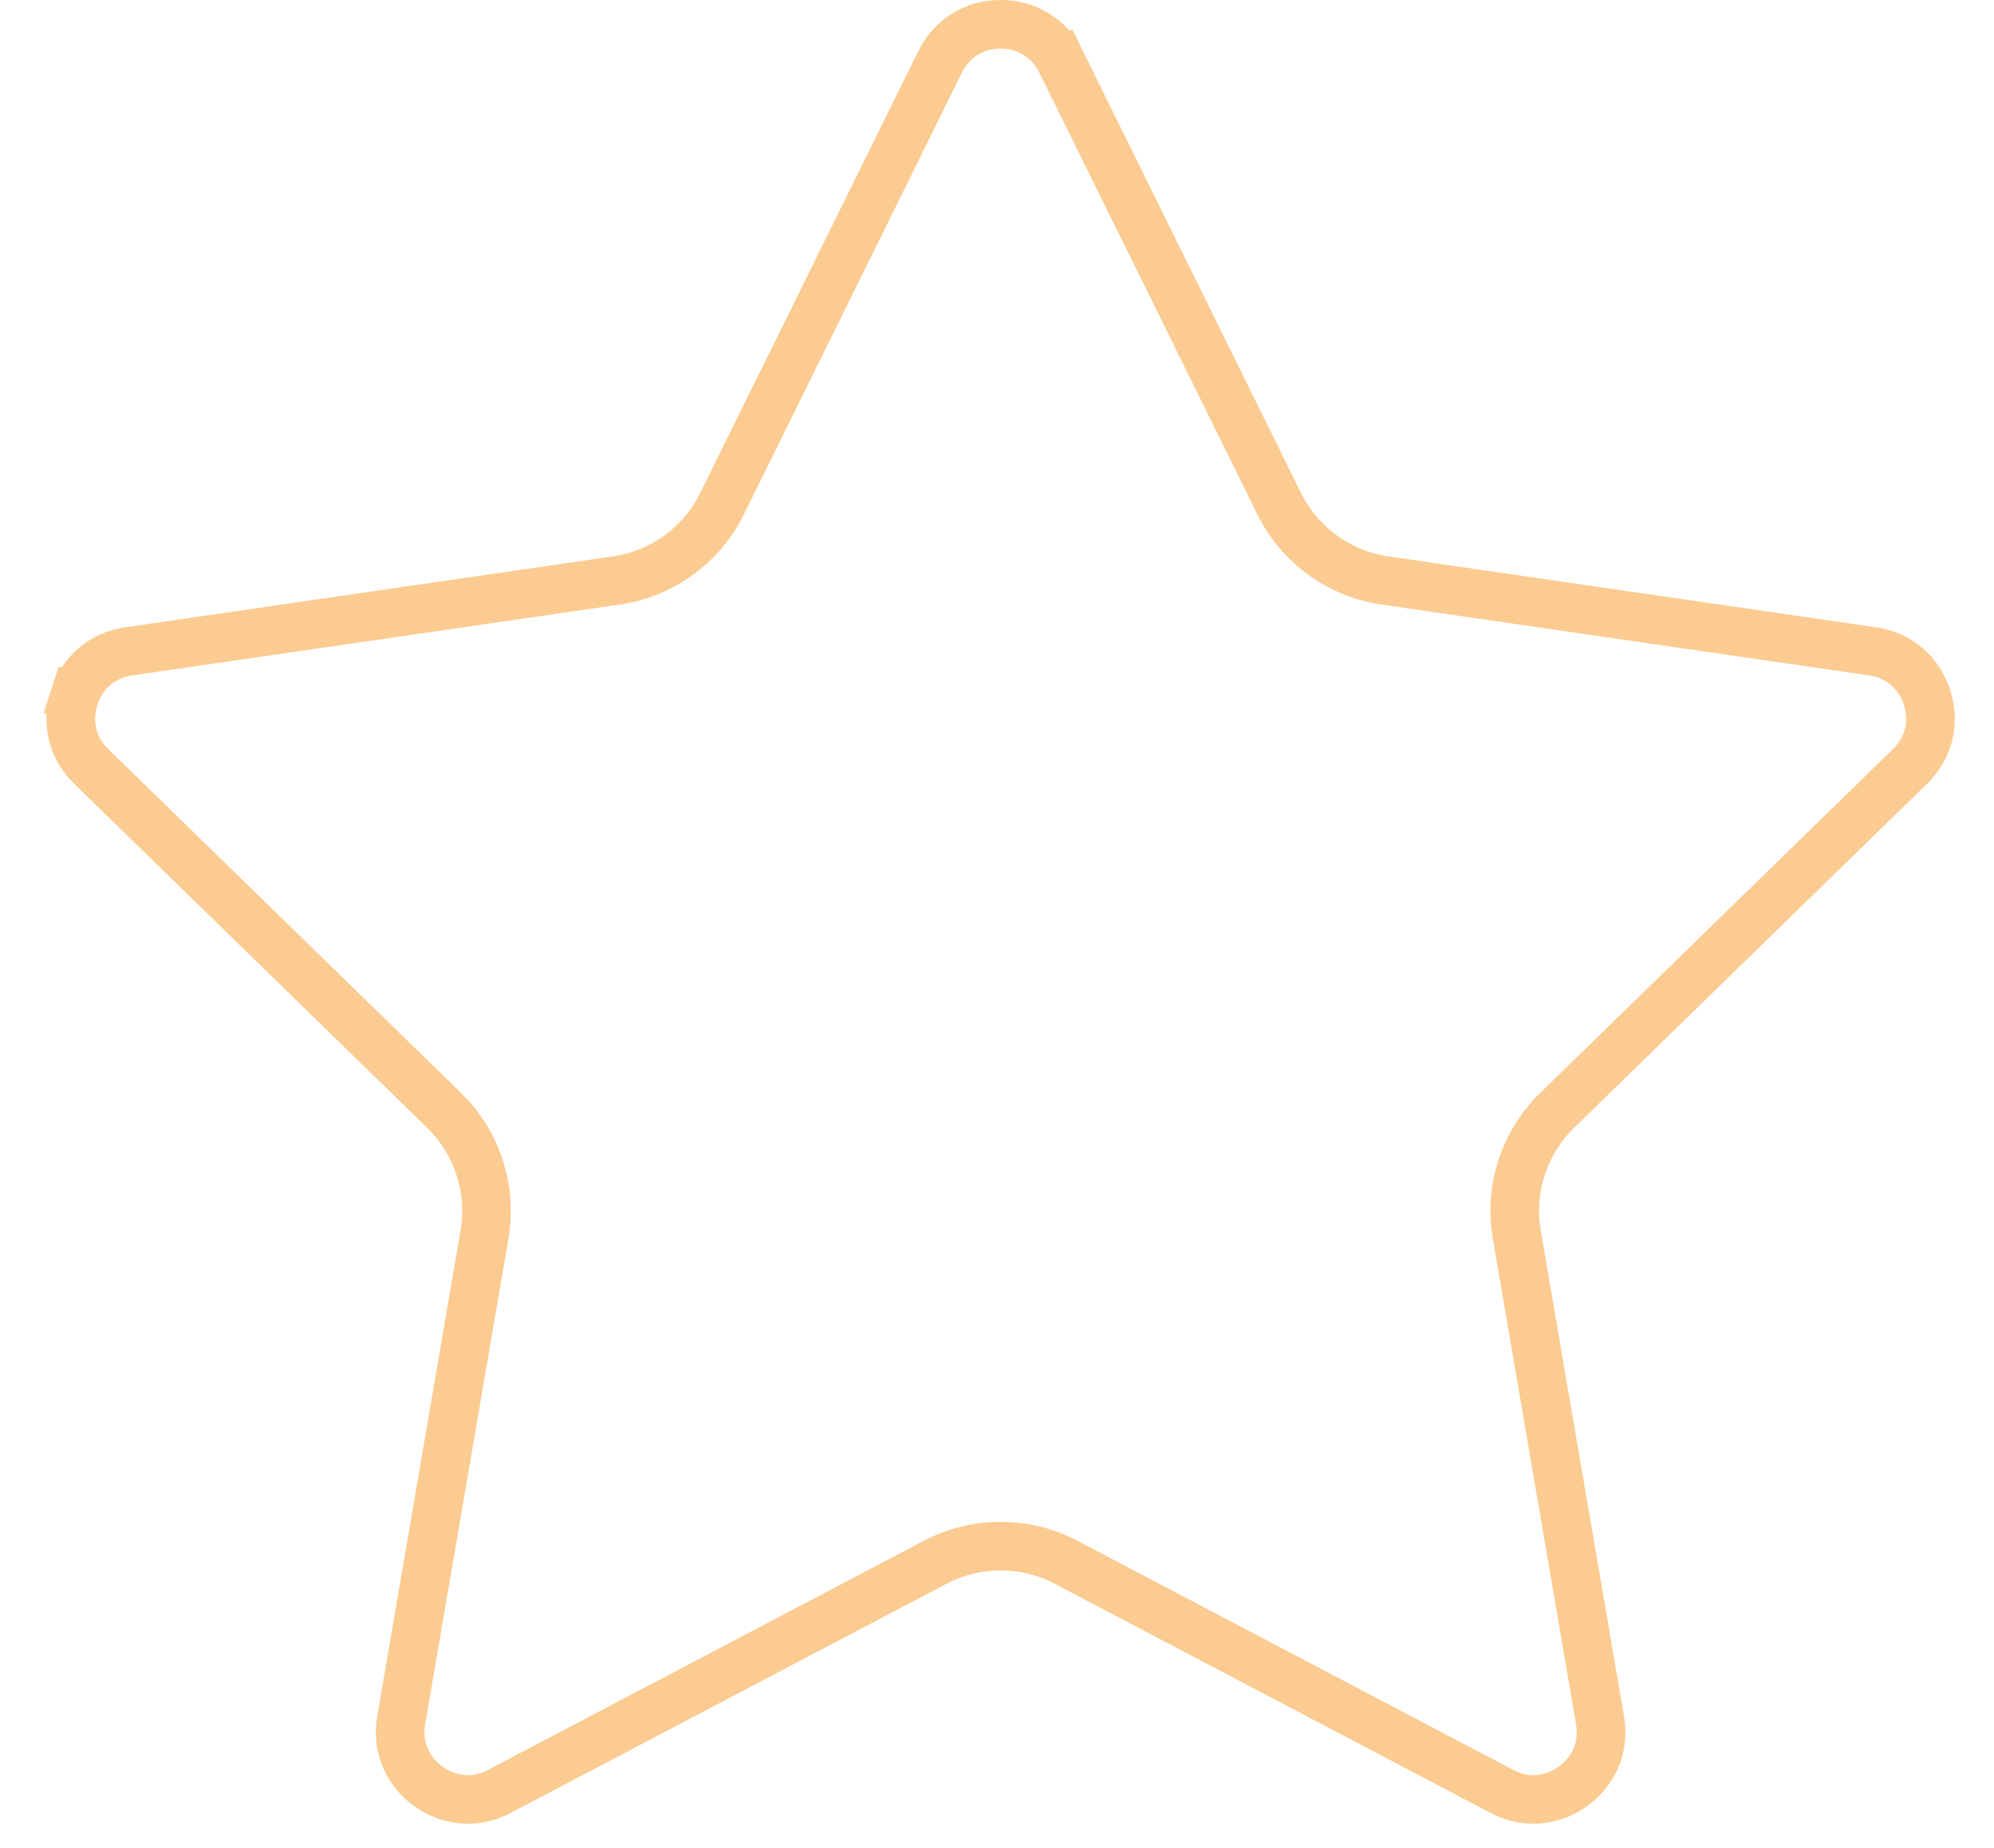 <svg width="41" height="38" viewBox="0 0 41 38" fill="none" xmlns="http://www.w3.org/2000/svg">
<path d="M8.25 35.37L8.25 35.37L9.961 25.389C10.123 24.452 9.812 23.496 9.131 22.831L9.131 22.831L1.879 15.763C1.488 15.382 1.359 14.856 1.527 14.338L1.052 14.183L1.527 14.338C1.696 13.819 2.11 13.471 2.649 13.393L2.649 13.393L12.671 11.936C12.671 11.936 12.671 11.936 12.671 11.936C13.613 11.8 14.426 11.209 14.847 10.356C14.847 10.356 14.847 10.356 14.847 10.356L19.329 1.275L19.329 1.275C19.57 0.786 20.029 0.5 20.574 0.5C21.119 0.5 21.579 0.786 21.82 1.275L22.269 1.054L21.82 1.275L26.302 10.356C26.302 10.356 26.302 10.356 26.302 10.356C26.723 11.209 27.537 11.8 28.478 11.936L38.499 13.393C38.499 13.393 38.499 13.393 38.499 13.393C39.039 13.471 39.453 13.82 39.622 14.339C39.79 14.857 39.66 15.382 39.27 15.763L39.27 15.763L32.018 22.831L32.018 22.831C31.337 23.496 31.026 24.452 31.188 25.389C31.188 25.389 31.188 25.389 31.188 25.389L32.899 35.37L32.899 35.37C32.971 35.787 32.864 36.181 32.6 36.493C32.332 36.812 31.927 37 31.529 37C31.31 37 31.094 36.946 30.883 36.836C30.882 36.836 30.882 36.836 30.882 36.835L21.919 32.123L21.919 32.123C21.506 31.906 21.041 31.792 20.575 31.792C20.108 31.792 19.643 31.906 19.23 32.123L19.23 32.123L10.266 36.836L10.266 36.836C10.055 36.947 9.839 37 9.619 37C9.222 37 8.817 36.812 8.549 36.494C8.285 36.181 8.178 35.787 8.25 35.37Z" stroke="#F89925" stroke-opacity="0.5"/>
</svg>
